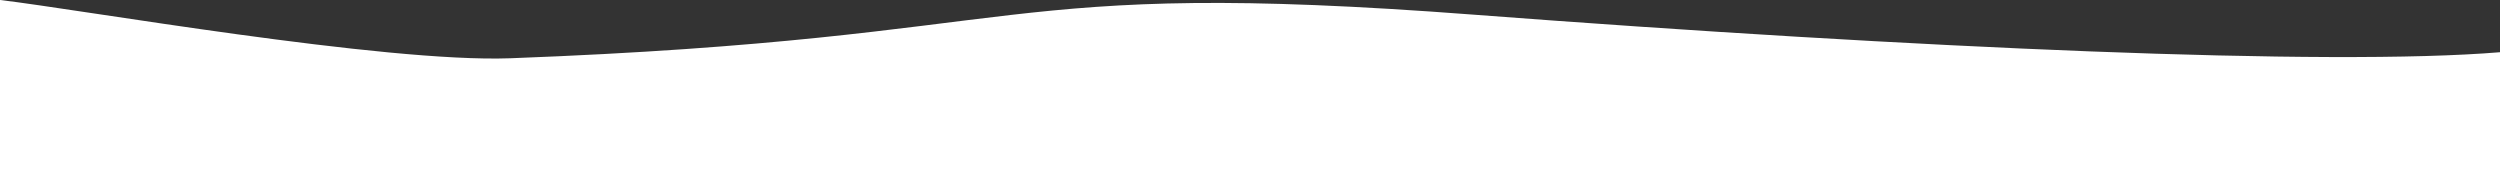 <?xml version="1.0" encoding="UTF-8"?> <svg xmlns="http://www.w3.org/2000/svg" width="1240" height="90" viewBox="0 0 1240 90" fill="none"><rect x="0" y="0" width="1240" height="90" fill="#333333" stroke="none"/> <path d="M253.1 28.9C190.6 31.2 39.4 4.6 0 0V90H1240V25.9C1155.8 32.9 951 24 731.3 7.3C489.6 -11.1 518.4 18.9 253.1 28.9Z" fill="white"></path> </svg> 
